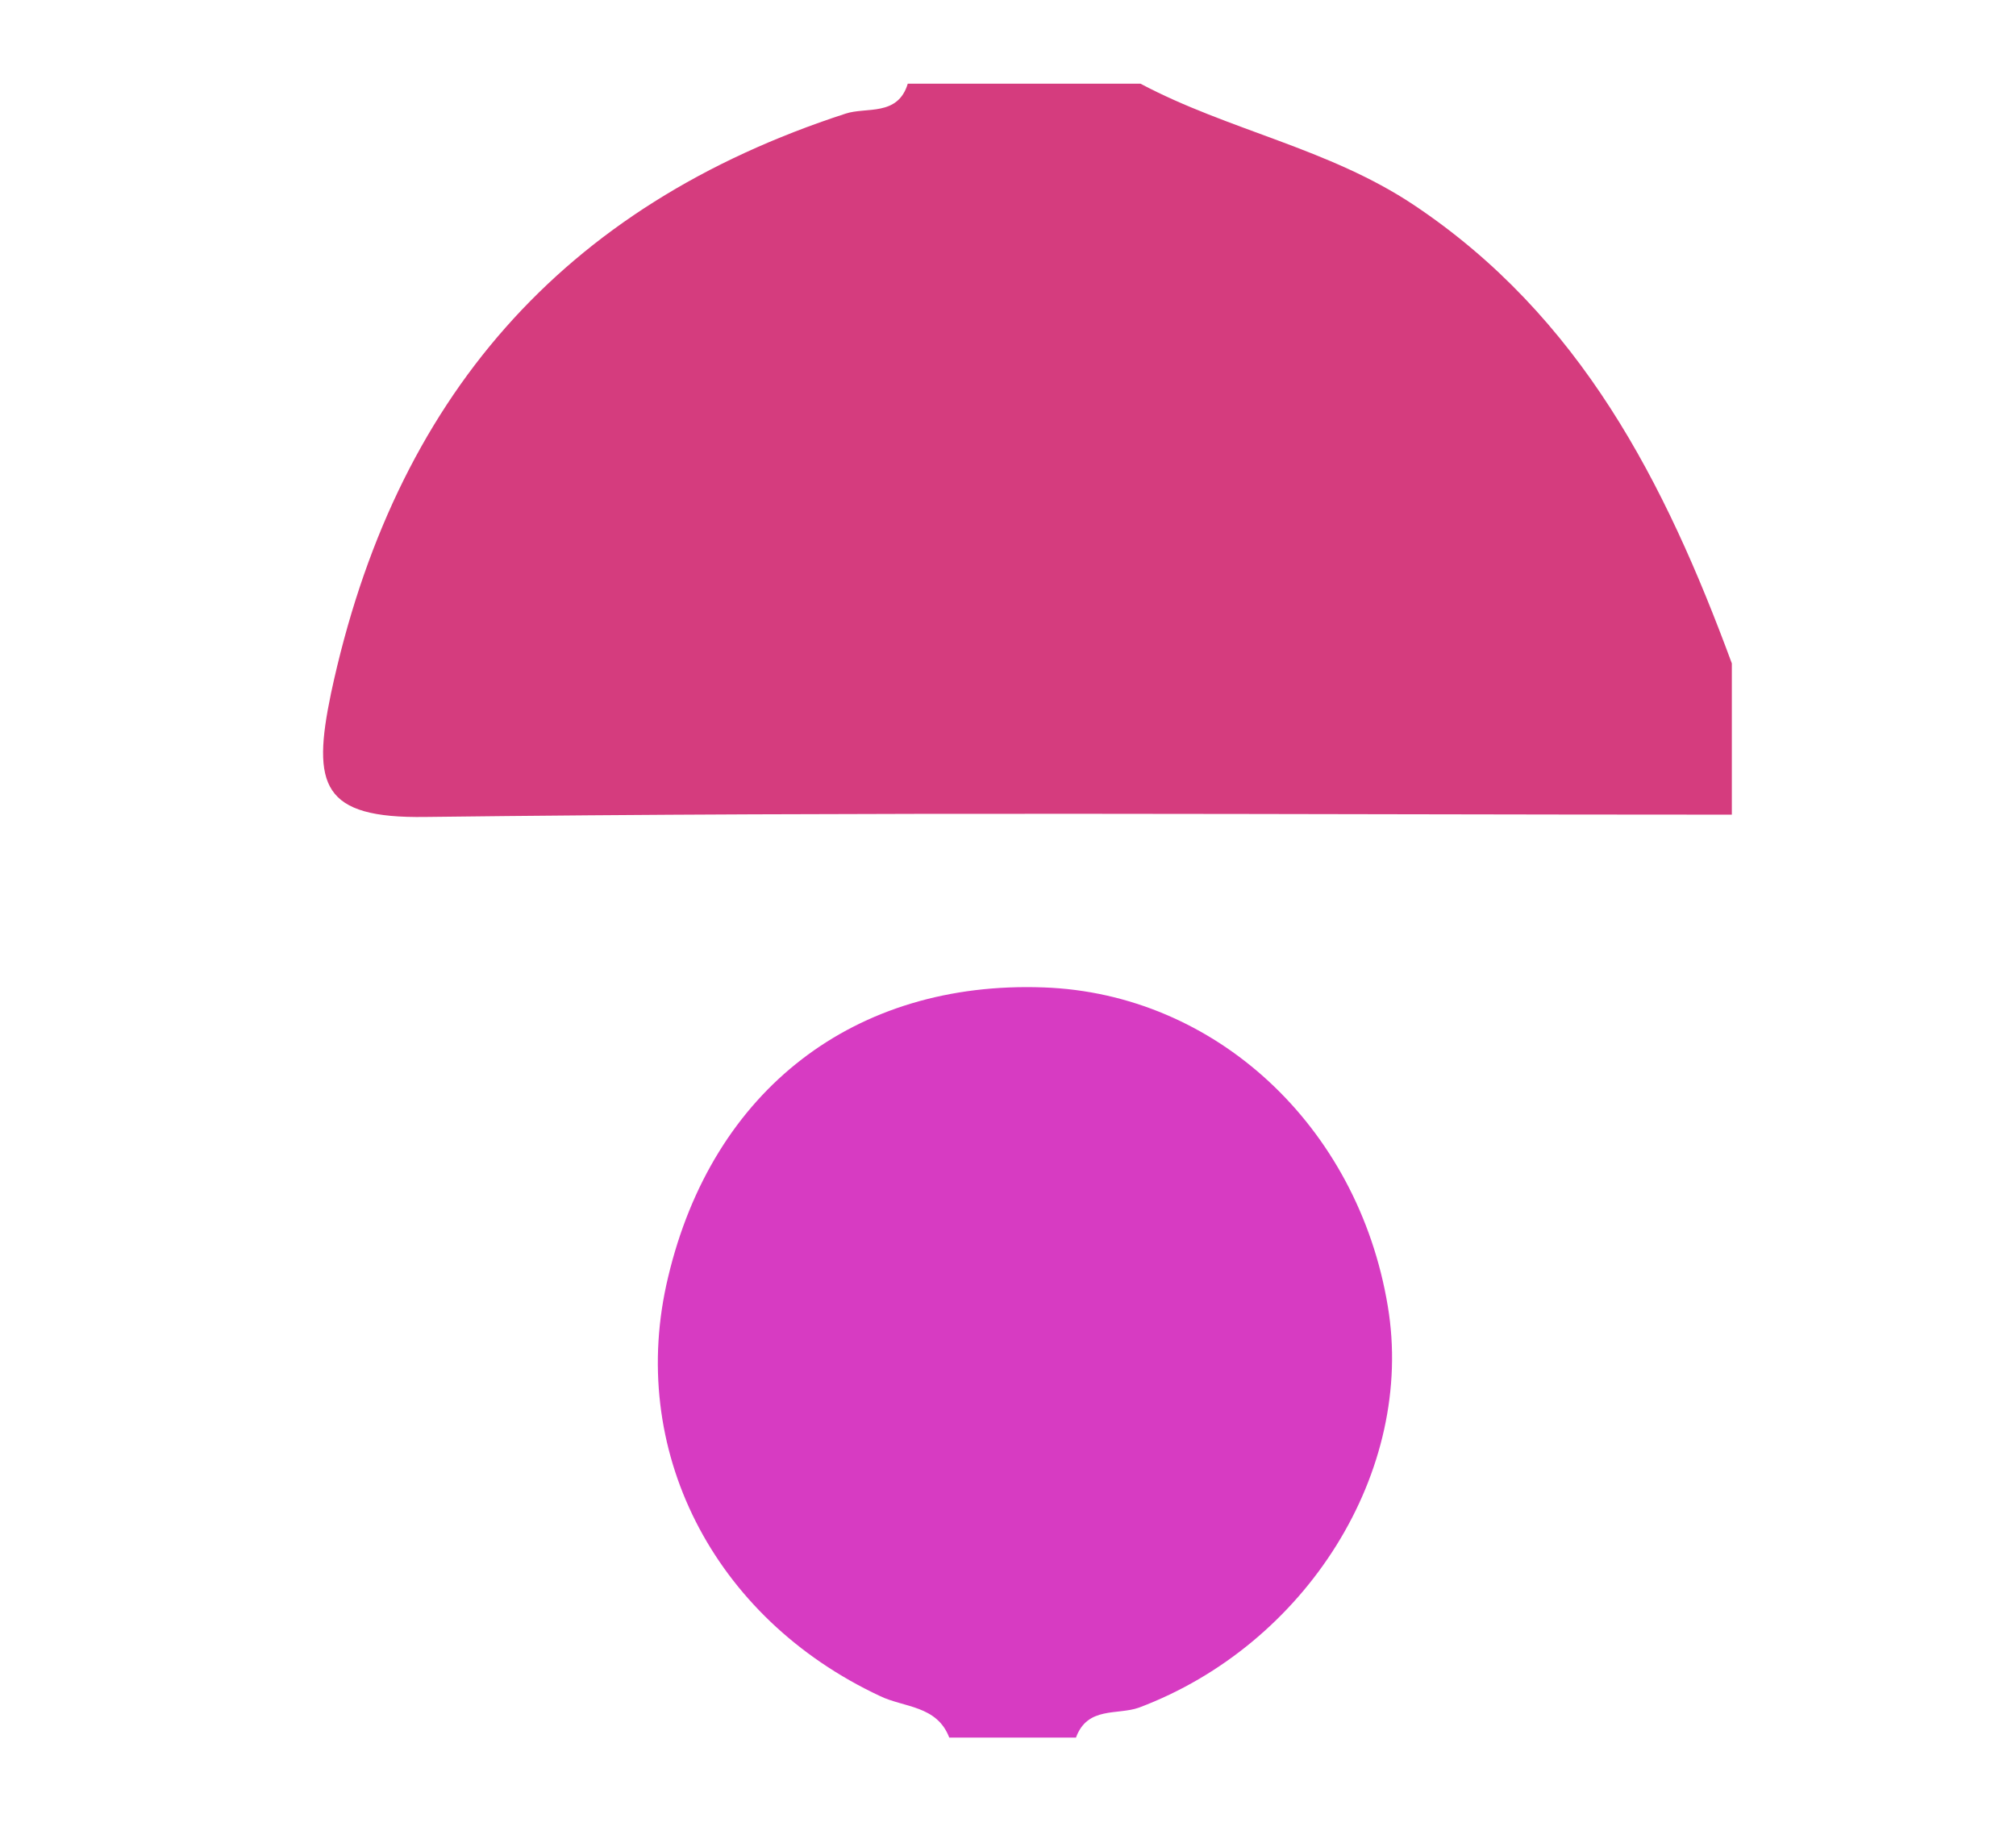 <?xml version="1.0" encoding="UTF-8"?><svg id="Layer_1" xmlns="http://www.w3.org/2000/svg" viewBox="0 0 26.25 24"><defs><style>.cls-1{fill:#d53c7e;}.cls-1,.cls-2{stroke-width:0px;}.cls-2{fill:#d73bc2;}</style></defs><path class="cls-1" d="m22.55,10.61c-5.67,0-11.34-.04-17.01.03-1.35.02-1.48-.41-1.23-1.61.82-3.84,3.01-6.35,6.7-7.55.27-.09.68.04.81-.39h3.03c1.15.61,2.45.84,3.56,1.58,2.17,1.45,3.27,3.61,4.14,5.97v1.96Z"/><path class="cls-2" d="m12.36,22.63c-.16-.42-.59-.39-.9-.54-2.18-1.02-3.3-3.22-2.76-5.46.58-2.44,2.43-3.86,4.89-3.77,2.23.08,4.09,1.8,4.48,4.15.36,2.15-1.06,4.41-3.24,5.23-.28.1-.67-.02-.82.39h-1.65Z"/></svg>